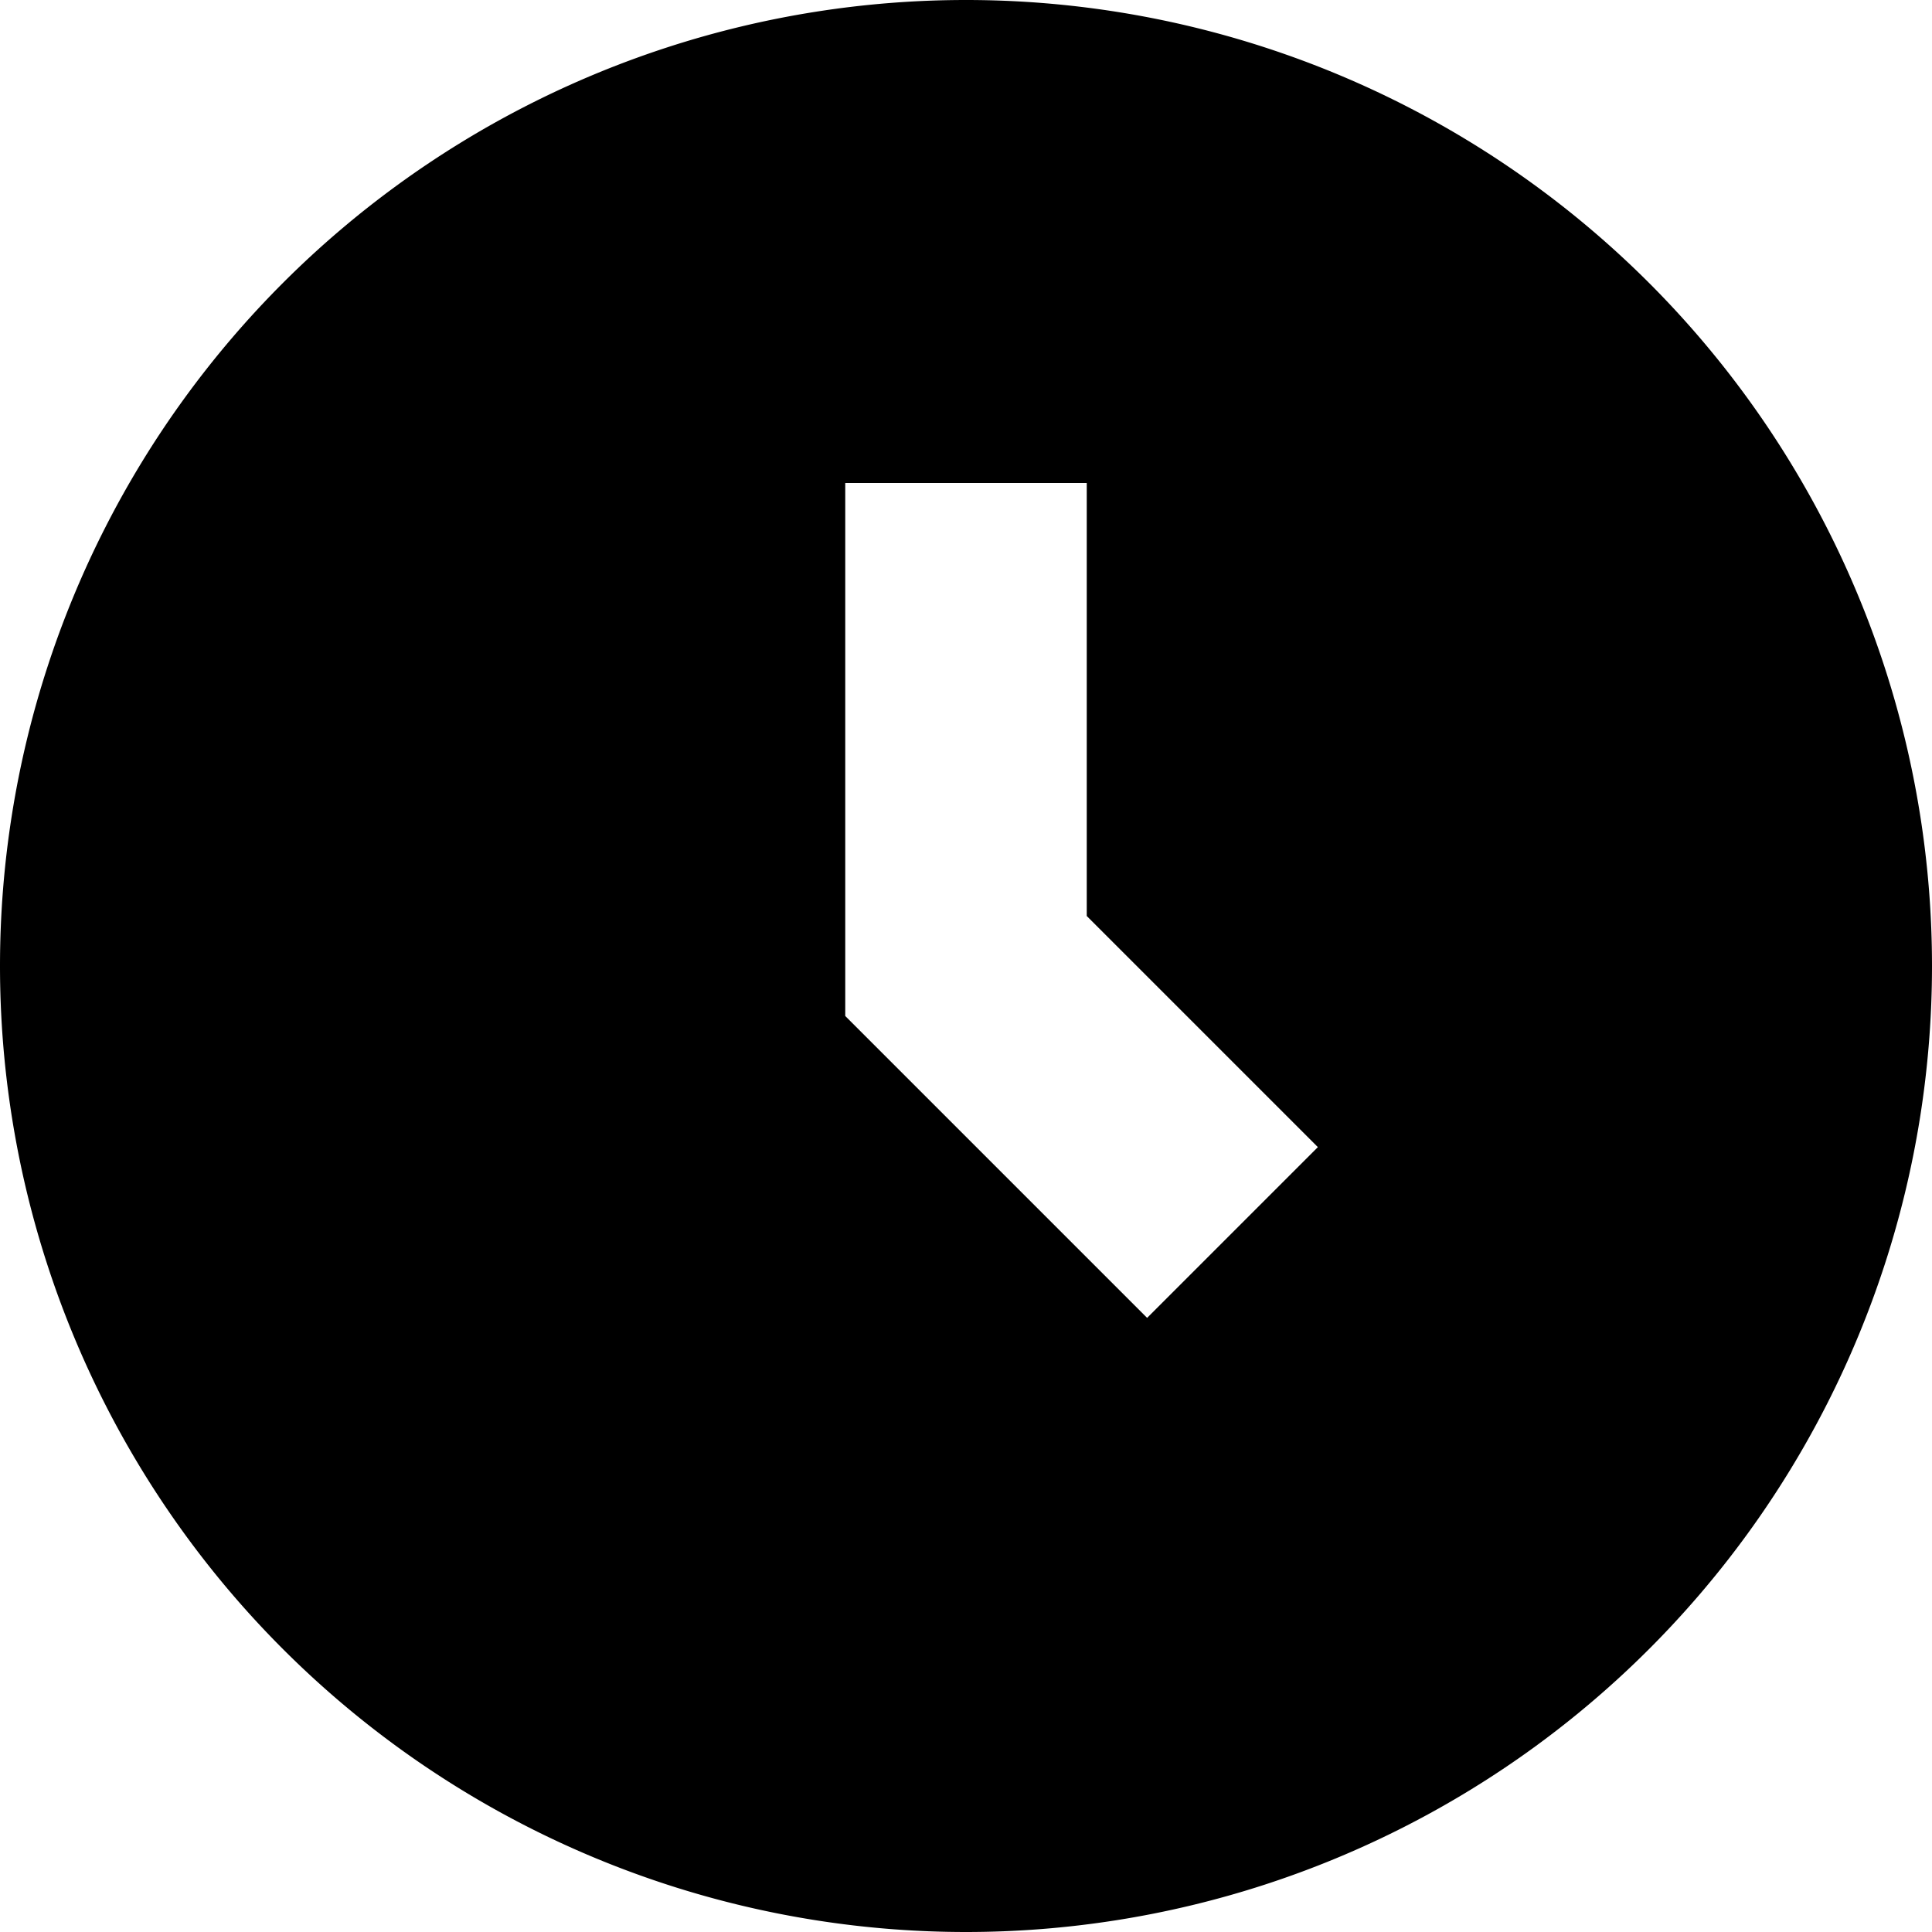 <svg xmlns="http://www.w3.org/2000/svg" width="16" height="16" fill="currentColor" viewBox="0 0 16 16">
  <path d="M0 8a8 8 0 1 1 16 0A8 8 0 0 1 0 8Zm9-.414V4H7v4.414l2.5 2.5L10.914 9.5 9 7.586Z"/>
</svg>
